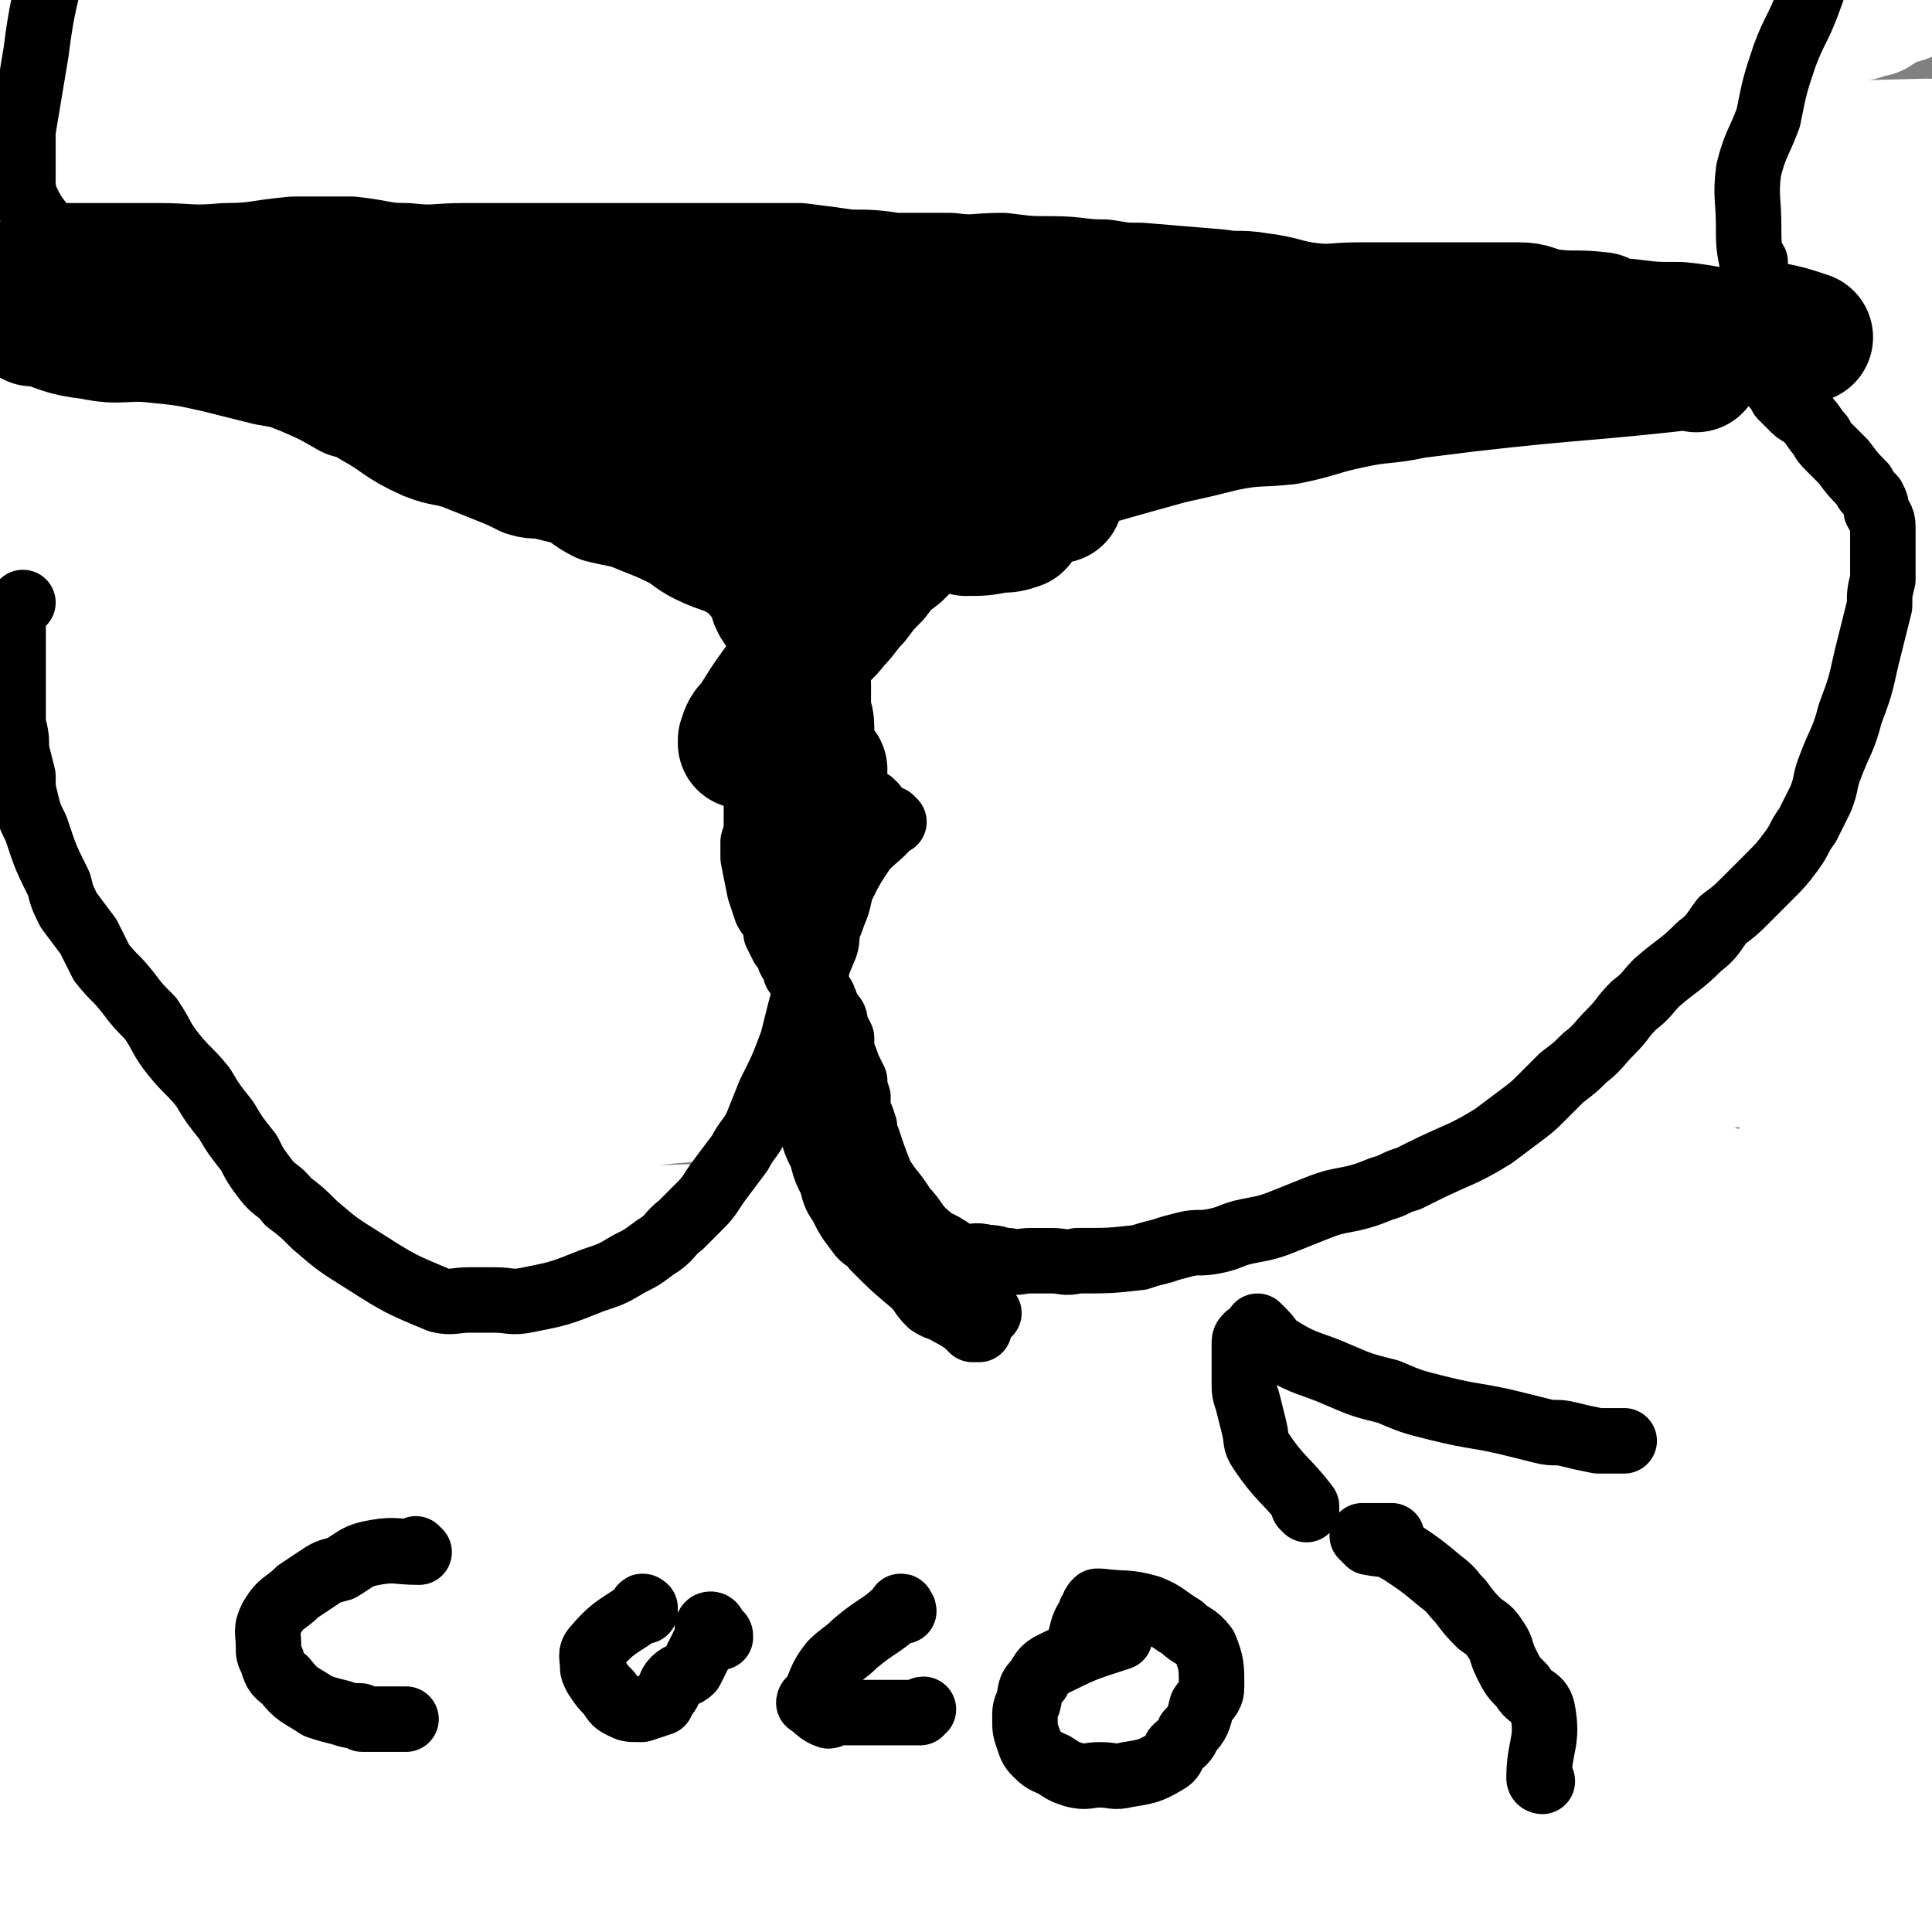 <svg viewBox='0 0 590 590' version='1.1' xmlns='http://www.w3.org/2000/svg' xmlns:xlink='http://www.w3.org/1999/xlink'><rect x="0" y="0" width="590" height="590" fill="#808080" stroke="none"/><g fill='none' stroke='#000000' stroke-width='12' stroke-linecap='round' stroke-linejoin='round'><path d='M322,500c0,0 -1,-1 -1,-1 0,0 0,0 1,1 0,0 0,0 0,0 0,0 -1,-1 -1,-1 0,0 0,0 1,1 0,0 0,0 0,0 -4,0 -4,1 -7,1 -2,0 -2,1 -3,0 -1,0 0,-2 -2,-2 -2,0 -2,1 -4,1 -2,-1 -2,-2 -4,-3 -2,-1 -2,0 -4,-1 -1,0 -1,-1 -3,-2 0,0 0,0 -1,0 -1,0 -1,1 -2,0 -1,0 0,-1 -2,-1 0,-1 0,0 -1,0 -1,-1 -1,-1 -3,-1 -1,-1 -1,-1 -2,-1 -1,0 -1,0 -2,0 -2,-1 -2,-1 -4,-2 -2,0 -2,0 -3,-1 -1,-1 -1,-2 -2,-3 -1,0 -1,0 -2,-1 -3,-1 -3,0 -5,-2 -1,0 -1,0 -2,-1 -1,-1 0,-1 -1,-2 -1,-1 -1,-1 -3,-1 0,-1 0,-1 -1,-1 -1,-1 -1,-1 -2,-1 -1,-1 -1,-1 -2,-2 -1,-1 -1,-1 -2,-2 -2,-1 -2,0 -3,-1 -1,-1 -1,0 -2,-1 -2,-1 -1,-2 -3,-3 -2,-2 -2,-2 -5,-4 -1,0 -1,0 -2,-1 -1,0 0,-1 -1,-2 -1,0 -1,1 -1,0 -1,0 -1,0 -2,-1 0,-1 0,-1 0,-2 -2,-3 -2,-3 -4,-5 -1,-2 -1,-2 -2,-4 -1,-1 -1,-1 -1,-1 -1,-1 -1,-2 -1,-3 -1,-1 -1,-1 -2,-2 -1,-2 -1,-2 -1,-3 -1,-2 -1,-2 -2,-3 -1,-1 -2,-1 -3,-3 -1,-2 0,-2 -1,-4 0,-1 -1,0 -1,-1 -1,-1 -1,-1 -2,-3 -1,-2 -1,-2 -1,-4 -1,-2 -1,-2 -1,-3 -2,-3 -2,-3 -3,-5 -1,-2 -1,-2 -2,-3 -1,-1 -1,-2 -2,-3 0,-2 0,-2 -1,-4 -1,-2 -2,-1 -2,-3 -1,-2 -1,-2 -2,-4 -1,-1 -1,-1 -1,-2 -1,-1 -1,-1 -2,-2 0,-2 0,-2 -1,-4 0,-2 0,-2 0,-3 -1,-3 -1,-3 -2,-6 -1,-1 -1,-1 -1,-3 -1,-2 -1,-2 -2,-4 0,-1 0,-1 0,-3 -1,-1 -1,-1 -1,-2 0,-2 0,-2 0,-3 -1,-2 -1,-2 -1,-3 0,-1 0,-1 0,-1 0,-1 0,-1 0,-2 0,-2 0,-2 0,-3 -1,-3 -1,-3 -2,-6 0,-1 0,-1 0,-3 0,0 0,0 0,-1 0,0 -1,0 -1,-1 0,-1 0,-1 0,-2 0,-1 0,-1 0,-1 0,-1 0,-1 0,-2 -1,0 -1,0 -1,0 -1,-1 0,-1 0,-1 0,0 0,0 0,0 0,0 -1,-1 -1,-1 0,0 0,0 1,1 0,0 0,0 0,0 0,0 -1,-1 -1,-1 0,0 0,0 1,1 0,0 0,0 0,0 0,0 -1,-1 -1,-1 1,0 1,1 3,1 1,0 1,0 3,0 1,0 1,0 3,0 0,0 0,0 0,0 0,0 0,0 1,0 0,0 1,0 1,0 1,-1 0,-2 1,-2 1,0 1,0 2,0 1,-1 1,-1 3,-2 2,-1 2,-1 4,-1 0,-1 0,0 1,0 1,-1 1,-1 2,-2 0,0 1,0 1,0 1,0 1,0 1,0 1,0 1,-1 1,-1 1,-1 1,0 2,-1 1,0 1,-1 2,-2 0,0 0,1 1,0 0,0 0,0 1,-1 0,0 0,0 0,-1 1,0 1,0 1,-1 1,0 1,0 2,-1 1,-1 1,-1 2,-2 0,-2 0,-2 1,-3 1,-1 0,-2 1,-2 0,-1 0,0 0,0 0,0 0,0 0,0 0,-1 0,-1 0,-1 0,-3 0,-3 0,-6 0,0 -1,0 -1,-1 0,-1 0,-1 0,-2 0,-2 0,-2 0,-3 0,-2 0,-2 0,-5 0,-1 0,-1 0,-3 0,-2 0,-2 0,-4 0,-2 0,-2 0,-4 -1,-3 -1,-3 -3,-6 -1,-1 -2,-1 -3,-2 -2,-1 -2,-1 -4,-3 -3,-2 -3,-3 -6,-4 -3,-2 -3,-2 -5,-3 -3,-1 -3,-2 -5,-3 -1,-1 -1,0 -3,-1 0,0 0,0 0,-1 0,0 0,0 0,0 0,1 0,0 0,0 -1,0 0,0 0,0 -1,2 -2,2 -3,3 -2,1 -2,0 -4,1 -2,1 -2,2 -4,3 -2,1 -3,1 -5,3 -2,1 -2,1 -4,2 -2,2 -3,2 -4,4 -3,4 -3,4 -5,8 0,1 0,1 0,2 0,0 0,0 0,0 0,3 0,3 0,6 0,2 0,2 0,3 0,2 0,2 0,4 0,2 0,2 0,4 1,2 1,2 1,4 0,2 0,2 1,4 0,1 0,1 1,3 0,2 0,2 0,4 1,4 1,4 1,7 1,2 1,2 1,5 1,2 1,2 2,4 2,3 2,4 4,7 2,1 3,1 5,1 0,0 1,0 1,0 0,0 0,0 0,0 0,0 0,0 0,0 1,1 0,0 0,0 0,0 0,0 0,0 0,0 0,0 0,0 1,1 0,0 0,0 0,0 0,0 0,0 0,0 0,0 0,0 1,1 0,0 0,0 0,0 0,0 0,0 0,0 0,0 0,0 1,1 0,0 0,0 0,0 0,0 0,0 0,0 0,0 0,0 1,1 0,0 0,0 0,0 0,0 0,0 0,0 0,0 0,0 1,1 0,0 0,0 0,0 0,0 0,0 2,-2 2,-2 3,-5 0,-1 -1,-1 -1,-2 0,-1 0,-1 -1,-1 0,-1 0,-1 0,-1 -1,-2 -1,-2 -2,-3 0,-1 0,-1 0,-1 -1,-2 -1,-2 -1,-3 -1,-1 -1,-1 -1,-3 0,-1 0,-1 0,-2 0,-3 -1,-3 -1,-5 0,-2 0,-2 0,-4 0,-2 0,-2 0,-4 0,-1 0,-1 0,-3 0,-2 0,-2 0,-3 -1,-2 -1,-2 -1,-4 0,-4 0,-4 0,-8 0,-2 0,-2 1,-4 0,-2 0,-2 0,-4 0,-2 0,-2 0,-4 0,-2 0,-2 0,-4 0,-2 0,-2 0,-4 0,-2 1,-2 1,-5 0,-1 0,-1 0,-3 0,-3 0,-3 0,-5 0,-5 0,-5 0,-10 0,-3 0,-3 0,-6 1,-1 1,-1 1,-2 1,-2 1,-2 1,-3 0,-2 0,-2 0,-3 0,-1 0,-1 1,-3 0,-2 0,-2 0,-4 0,-1 0,-1 0,-3 1,-1 1,-1 1,-3 1,-2 2,-2 3,-4 0,-1 0,-1 0,-2 0,-2 0,-2 1,-4 0,-2 0,-2 0,-3 1,-2 1,-1 1,-3 1,-2 1,-2 1,-3 0,-2 0,-2 0,-4 1,-1 1,-1 1,-3 1,-1 1,-1 1,-2 1,-3 1,-3 1,-6 1,-1 1,-1 1,-3 0,-1 0,-1 0,-2 0,-1 0,-1 1,-2 0,-1 0,-1 1,-2 0,-1 0,-1 1,-3 0,-1 0,-1 0,-2 1,-2 0,-2 1,-3 0,-1 0,-1 1,-1 1,-2 1,-2 1,-3 1,-2 1,-2 2,-3 1,-2 1,-2 2,-4 0,-1 0,-1 1,-2 0,0 0,-1 1,-1 1,-1 1,-1 2,-1 1,-1 1,-1 2,-1 1,-1 1,-1 2,-1 2,-1 2,-1 3,-1 1,-1 1,-1 2,-1 2,-1 2,-1 3,-2 1,-1 1,-1 2,-1 1,-1 1,-1 1,-1 0,0 0,0 0,0 0,1 0,0 0,0 0,0 0,0 0,0 0,0 0,0 0,0 0,1 0,0 0,0 0,0 0,0 0,0 0,0 0,0 0,0 0,1 0,0 0,0 0,0 0,0 0,0 0,0 0,0 0,0 0,1 0,0 0,0 0,0 0,0 0,0 1,0 1,0 1,0 1,-1 0,-1 0,-1 0,-2 0,-2 0,-3 0,-2 0,-2 0,-4 0,-2 1,-2 1,-4 1,-9 1,-9 2,-17 1,-3 1,-3 1,-7 1,-2 1,-2 1,-5 1,-3 1,-3 2,-5 1,-3 1,-3 2,-6 3,-6 3,-6 7,-13 2,-3 2,-3 4,-7 2,-4 2,-4 4,-7 2,-2 2,-2 3,-4 2,-1 1,-1 2,-3 1,-1 1,-1 1,-2 0,0 0,0 0,0 0,0 0,-1 0,-1 0,0 0,0 0,1 0,0 0,0 0,0 0,0 0,-1 0,-1 0,0 0,0 0,1 0,0 0,0 0,0 0,0 0,-1 0,-1 0,0 0,0 0,1 1,2 1,2 1,5 1,1 1,1 1,2 0,2 0,2 0,3 1,4 1,4 1,7 0,5 1,5 1,9 0,5 0,5 0,9 0,5 0,5 0,9 0,4 0,4 0,7 -2,7 -2,7 -3,13 -1,4 0,5 -1,9 -1,3 -1,3 -3,5 -1,3 -1,3 -3,6 -1,3 -1,3 -3,5 -1,3 -1,3 -3,6 -2,2 -2,2 -4,4 -1,2 -1,2 -3,4 -1,1 -1,1 -3,3 -2,1 -2,1 -4,3 -1,0 0,1 0,1 0,0 0,0 0,0 0,1 -1,0 -1,0 0,0 1,1 1,0 2,-2 2,-3 5,-5 0,-1 0,-1 1,-1 '/><path d='M268,112c0,-1 -1,-1 -1,-1 0,-1 0,0 0,0 0,0 0,0 0,0 1,0 0,0 0,0 0,-1 0,0 0,0 3,-3 3,-4 6,-7 2,-1 2,0 4,-1 2,0 2,0 4,0 4,-1 4,0 7,0 3,0 3,0 7,0 3,0 3,0 7,0 3,0 3,-1 6,0 3,0 3,0 6,1 2,1 2,1 4,2 4,1 4,0 8,2 2,1 2,1 4,2 1,2 1,1 3,3 2,2 2,3 4,6 1,1 1,1 2,2 0,2 0,2 1,3 0,2 0,2 1,3 1,2 1,2 2,4 1,3 1,3 1,5 2,5 2,5 4,10 1,2 0,2 1,5 0,2 0,2 1,4 0,2 0,2 0,4 0,1 0,1 0,1 0,0 0,0 0,0 1,1 0,0 0,0 0,0 0,0 0,0 0,0 0,0 0,0 0,0 0,0 0,0 -1,-3 -2,-3 -3,-7 -1,-1 0,-1 0,-3 0,-1 0,-1 0,-3 1,-2 0,-2 0,-4 1,-3 1,-2 1,-5 0,-4 0,-4 0,-9 0,-6 0,-6 0,-11 0,-6 0,-6 -1,-13 0,-6 0,-6 0,-12 0,-9 1,-9 0,-18 0,-4 0,-4 0,-7 -1,-4 -1,-4 -2,-7 -2,-4 -2,-4 -3,-8 -1,-2 -1,-2 -2,-5 0,-1 -1,-1 -1,-1 0,2 0,3 2,5 0,2 1,1 2,3 5,7 5,7 10,15 3,4 3,4 6,9 2,4 2,4 5,9 2,3 2,3 3,6 2,3 2,3 3,7 2,3 2,3 3,6 1,4 0,4 1,8 1,5 1,5 2,10 1,4 1,4 2,8 0,3 0,4 1,7 1,6 1,6 2,11 0,2 1,2 1,3 1,3 1,3 1,5 0,1 1,1 1,3 0,1 0,1 0,2 0,1 0,1 -1,1 0,1 0,1 -1,1 -1,0 -1,0 -2,0 0,0 0,0 -1,0 0,0 0,0 -1,0 -2,0 -2,0 -5,0 -1,-1 -1,-1 -2,-1 -1,-1 -1,-1 -3,-1 -4,-1 -4,-1 -9,-2 -1,0 -1,0 -2,0 0,0 0,0 0,0 0,0 0,0 0,0 4,-1 4,0 8,-2 2,0 2,-1 5,-2 0,0 0,1 1,1 '/><path d='M375,152c0,0 0,0 -1,-1 0,0 1,1 1,1 0,0 0,0 0,0 0,0 0,0 -1,-1 0,0 1,1 1,1 4,10 4,10 8,20 2,5 2,5 5,10 2,5 2,5 4,10 2,5 2,5 4,10 1,5 2,5 4,10 1,3 1,3 3,7 2,4 2,3 3,7 2,4 2,4 3,7 1,4 1,4 3,7 1,3 1,3 2,6 2,2 2,3 3,5 1,2 2,2 3,4 1,2 1,3 2,5 1,2 2,2 3,4 1,2 1,2 2,4 1,2 1,2 2,4 1,1 0,1 1,3 1,1 1,0 2,1 0,0 0,0 0,0 0,0 0,0 0,0 1,1 0,0 0,0 0,0 0,0 0,0 0,0 0,0 0,0 1,1 0,0 0,0 -1,-1 -2,0 -3,-1 -1,-1 -1,-2 -2,-2 -1,-1 -1,0 -3,0 0,0 0,0 -1,-1 -1,0 0,-1 -1,-1 -1,0 -1,0 -2,0 -1,0 -1,0 -3,0 -3,1 -3,1 -6,2 -3,1 -3,0 -6,2 -5,3 -5,3 -9,7 -2,2 -1,3 -2,5 0,1 0,1 0,3 0,1 0,1 0,3 -1,2 -1,2 -1,4 0,2 0,2 -1,4 0,1 0,1 -1,3 0,2 0,2 0,4 0,3 0,3 1,5 0,2 0,2 1,4 1,2 0,2 1,4 2,3 2,2 5,4 1,2 1,2 3,3 2,1 3,1 5,1 3,1 3,1 6,2 4,1 4,1 7,2 3,0 3,0 7,0 3,0 3,0 6,0 2,-1 2,-1 4,-2 3,-2 3,-2 5,-4 2,-1 2,-1 2,-2 3,-5 3,-5 5,-9 2,-6 2,-6 3,-11 2,-4 2,-4 2,-7 1,-3 1,-3 1,-7 0,-4 0,-4 0,-8 0,-3 0,-3 -1,-5 -1,-3 -1,-3 -2,-5 0,-1 -1,-1 -1,-2 -1,-1 -1,-1 -2,-2 -5,-3 -5,-4 -11,-6 -4,-1 -4,0 -9,0 -3,-1 -3,-2 -7,-2 -3,0 -3,0 -6,0 -2,0 -2,1 -5,2 -1,0 -1,0 -3,0 0,0 0,0 -1,0 0,0 0,0 0,0 0,0 0,-1 0,-1 '/><path d='M424,348c0,0 -1,0 -1,-1 0,0 0,1 0,1 0,0 0,0 0,0 1,0 0,0 0,-1 0,0 0,1 0,1 0,0 0,0 0,0 -1,6 -2,6 -3,11 -1,4 0,4 0,8 0,4 0,4 1,8 0,4 0,4 1,8 0,4 1,4 0,8 0,4 -1,4 -2,8 -1,4 -1,5 -3,8 -1,2 -1,2 -2,3 -2,2 -1,3 -3,5 -1,2 -2,2 -3,4 -4,5 -4,6 -8,11 -3,3 -3,2 -6,5 -3,4 -2,4 -5,8 -2,2 -3,1 -5,3 -2,2 -2,2 -5,4 -2,2 -2,1 -3,4 -2,2 -2,2 -3,4 -2,1 -2,1 -4,3 -1,1 -1,1 -2,2 -2,3 -1,3 -3,5 -3,3 -3,2 -6,5 -3,2 -2,3 -5,5 -1,2 -1,2 -3,4 -2,2 -2,2 -4,5 -4,3 -4,3 -8,7 -1,1 -1,1 -2,2 -1,1 -2,1 -3,2 0,0 0,1 -1,2 0,0 0,0 0,0 0,0 0,0 0,0 -1,0 -1,0 -1,0 0,0 0,0 0,0 -1,0 -1,0 -1,0 0,0 0,0 0,0 0,0 0,-1 0,-1 -1,0 0,0 0,1 0,0 0,0 0,0 0,0 0,-1 0,-1 '/></g>
<g fill='none' stroke='#FFFFFF' stroke-width='40' stroke-linecap='round' stroke-linejoin='round'><path d='M404,495c-1,0 -1,-1 -1,-1 -3,0 -3,0 -5,0 -11,-1 -11,-1 -22,-1 -17,0 -17,1 -33,1 -22,1 -22,1 -44,2 -22,2 -22,2 -44,3 -18,1 -18,1 -35,3 -15,1 -15,0 -29,3 -13,1 -14,1 -26,5 -22,6 -22,6 -44,14 -8,3 -8,3 -15,8 -4,3 -5,3 -7,7 0,1 0,2 2,2 5,3 5,4 11,5 15,1 15,0 31,0 23,-1 23,-2 46,-3 26,-1 26,-1 53,-2 46,-4 46,-5 93,-8 22,-1 22,0 44,-1 21,0 21,0 42,0 17,0 17,0 34,2 16,1 15,2 31,5 8,1 8,1 16,3 5,2 5,2 9,3 1,0 1,0 2,1 0,0 0,0 0,0 -4,0 -4,0 -7,0 -10,0 -10,0 -19,0 -16,-1 -16,0 -31,-2 -22,-2 -22,-2 -44,-5 -44,-6 -44,-6 -89,-12 -19,-3 -19,-3 -38,-6 -21,-3 -21,-3 -41,-5 -18,-2 -18,-2 -35,-3 -17,-1 -17,-1 -34,-2 -13,0 -13,0 -26,0 -11,0 -11,0 -21,0 -10,0 -10,0 -19,0 -9,1 -9,1 -18,3 -17,4 -16,5 -33,10 -7,2 -7,1 -14,3 -3,1 -3,1 -6,1 -1,1 -1,0 -2,0 0,0 0,0 0,0 5,3 4,4 9,5 14,4 14,4 29,5 23,3 23,2 46,4 13,2 13,3 26,4 12,2 12,2 24,3 30,3 30,2 60,4 15,1 15,0 31,1 17,1 16,1 33,3 18,1 18,1 35,2 19,2 19,2 37,3 18,1 18,0 35,1 13,1 13,1 26,3 9,1 10,1 19,3 6,1 6,1 11,2 3,1 3,1 6,2 1,0 2,0 1,0 0,0 -1,0 -2,0 -2,0 -2,0 -4,0 -3,-1 -3,-1 -6,-2 -6,-1 -6,-2 -13,-2 -13,-1 -13,-1 -26,-1 -17,-1 -17,-1 -34,-2 -21,-1 -21,-1 -41,-2 -21,0 -21,0 -42,0 -22,0 -22,1 -43,0 -37,-1 -37,0 -73,-2 -15,-1 -15,-2 -29,-3 -11,-1 -11,-1 -22,-3 -10,-2 -10,-2 -19,-5 -7,-2 -7,-3 -14,-5 -4,-2 -4,-2 -8,-3 -3,-1 -3,-2 -5,-3 -2,0 -2,0 -3,0 -1,1 -1,1 -2,1 0,0 0,1 0,1 -1,2 -1,2 -2,4 0,1 0,1 0,2 -1,5 0,5 -1,11 -1,3 -1,3 -2,7 -1,5 -3,5 -2,10 0,4 1,5 5,8 4,5 4,5 10,8 7,4 7,3 15,5 9,2 9,2 18,3 22,3 22,3 43,5 13,2 13,1 26,1 33,1 33,2 65,1 37,-1 37,-3 74,-6 20,-1 20,-1 39,-3 20,-1 20,-1 41,-2 18,-1 18,-1 37,-1 11,0 11,0 22,0 12,0 12,0 24,0 8,0 8,-1 15,-1 14,-1 14,-1 28,-1 2,0 2,0 5,0 0,0 0,0 1,0 0,0 0,0 0,0 -1,0 -1,0 -2,0 -3,-1 -3,-1 -6,-1 -2,-1 -2,-2 -5,-3 -3,-2 -3,-2 -6,-3 -8,-3 -7,-3 -15,-5 -12,-3 -13,-2 -25,-4 -15,-3 -15,-4 -30,-6 -18,-2 -18,-1 -36,-2 -39,-2 -39,-3 -77,-4 -22,-1 -22,1 -43,-1 -22,-1 -22,-3 -45,-5 -24,-1 -24,0 -48,-2 -23,-1 -23,-1 -47,-3 -21,-2 -21,-3 -43,-5 -21,-1 -21,-1 -41,-2 -22,-2 -22,-2 -43,-3 -11,-1 -11,0 -23,0 '/><path d='M1,536c0,0 -2,-1 -1,-1 12,0 13,0 27,0 13,0 13,1 27,0 15,0 15,-1 30,-1 15,0 15,0 29,0 16,-1 16,0 31,0 17,0 17,0 34,0 21,0 21,0 42,0 17,0 17,-1 35,0 18,0 18,1 35,2 16,1 16,1 32,3 15,2 15,3 29,5 15,2 15,1 29,4 15,2 15,2 30,5 25,5 25,5 49,9 20,4 20,4 41,8 15,3 15,3 30,5 4,1 4,1 9,1 6,1 6,0 13,0 14,0 14,-1 29,-2 3,0 3,0 6,0 1,0 1,0 2,0 '/><path d='M590,570c0,0 -1,-1 -1,-1 0,0 0,0 1,0 0,0 0,0 0,0 -11,-3 -11,-4 -22,-7 -10,-3 -10,-2 -20,-4 -19,-5 -19,-5 -38,-10 -10,-2 -10,-3 -21,-5 -11,-3 -11,-3 -22,-6 -12,-3 -12,-4 -24,-7 -12,-3 -12,-3 -24,-5 -14,-3 -14,-3 -28,-5 -13,-3 -13,-3 -27,-6 -15,-2 -15,-2 -30,-4 -15,-2 -15,-3 -29,-5 -16,-1 -16,-1 -31,-2 -30,-4 -30,-5 -60,-8 -13,-2 -13,-1 -26,-2 -12,-1 -12,-1 -24,-3 -11,-1 -11,-1 -23,-3 -11,-1 -11,-1 -22,-2 -31,-3 -31,-4 -63,-6 -21,-1 -21,-1 -42,-2 '/><path d='M590,45c0,0 0,-1 -1,-1 -39,1 -40,1 -80,2 -38,2 -38,2 -76,5 -44,3 -44,3 -88,7 -84,8 -84,9 -168,17 -37,4 -37,5 -73,7 -45,3 -46,3 -90,3 -3,0 -3,-1 -4,-3 0,-1 1,-1 1,-3 1,-1 1,-1 1,-2 '/><path d='M421,37c0,-1 -1,-1 -1,-1 0,-1 1,0 1,0 -8,2 -9,3 -17,4 -10,1 -10,1 -19,1 -13,1 -13,2 -25,1 -56,-4 -56,-4 -111,-10 -19,-2 -19,-4 -38,-6 -40,-4 -40,-4 -81,-7 -19,-2 -19,-2 -38,-2 -35,0 -35,1 -69,2 -8,0 -8,1 -16,2 -3,0 -5,0 -6,0 -1,0 1,0 2,0 5,0 5,0 11,0 14,-1 14,-1 27,-1 20,-1 20,0 40,-1 23,-1 23,-1 45,-2 24,-1 24,-1 47,-2 51,-2 51,-3 102,-4 25,0 25,2 49,3 22,1 23,1 45,3 20,2 20,2 39,5 16,2 16,2 31,5 11,2 11,2 22,4 0,0 0,0 0,0 -8,0 -8,0 -16,-1 -19,-2 -19,-3 -38,-5 -23,-4 -23,-5 -47,-8 -91,-8 -91,-9 -182,-14 -54,-3 -54,-1 -107,-1 -23,0 -23,-1 -45,0 -10,1 -10,2 -19,3 -4,0 -4,0 -7,1 0,0 0,1 0,1 0,0 0,0 0,0 0,0 -1,0 -1,0 0,0 0,0 1,0 12,-2 12,-3 24,-5 17,-2 17,-1 34,-3 19,-1 19,-1 39,-2 21,-1 21,-1 43,-2 21,0 21,1 43,0 29,0 29,-2 59,-2 29,1 29,1 59,4 32,3 32,1 63,7 94,18 94,19 187,40 18,4 18,4 35,9 '/><path d='M588,66c0,-1 0,-1 -1,-1 -20,-2 -20,-1 -40,-2 -35,-2 -35,-3 -70,-5 -39,-3 -39,-3 -79,-4 -40,-1 -40,-1 -81,-1 -42,0 -42,0 -85,2 -38,1 -38,1 -77,3 -65,4 -65,4 -130,9 -9,1 -9,2 -18,3 -3,0 -3,0 -6,0 -1,0 -1,0 -1,0 0,0 0,0 0,0 4,-1 4,-1 9,-2 5,-1 5,-1 11,-1 12,-2 12,-3 24,-4 17,-1 17,0 35,-2 20,-1 20,-2 41,-4 61,-7 61,-8 122,-14 35,-3 35,-5 69,-4 97,3 97,1 193,12 43,5 43,9 85,19 1,0 2,2 1,2 -10,1 -11,0 -22,0 -15,-1 -15,-1 -30,-3 -37,-4 -37,-4 -73,-9 -21,-2 -21,-3 -41,-5 -47,-5 -47,-4 -94,-8 -22,-2 -22,-2 -43,-3 -35,-2 -35,-2 -69,-3 -12,0 -12,0 -25,0 -9,1 -9,1 -18,2 -6,0 -6,-1 -11,0 -3,1 -3,2 -5,3 0,0 0,0 -1,1 0,1 0,1 0,3 0,0 0,1 0,1 1,0 1,0 2,0 4,1 5,0 9,0 8,0 8,1 15,0 12,0 12,0 23,-1 14,-1 14,-1 28,-3 14,-2 14,-3 27,-5 13,-3 14,-2 27,-4 14,-2 14,-3 28,-6 15,-2 15,-2 30,-4 42,-5 42,-6 84,-11 12,-1 12,-1 23,-1 18,-1 18,0 35,0 7,0 7,0 14,0 7,-1 7,0 14,-1 6,-1 5,-2 11,-3 4,-1 4,0 8,-1 2,-1 2,-2 4,-3 1,0 1,0 2,-1 2,-1 2,-2 4,-2 13,-4 13,-3 27,-6 6,-1 6,-1 12,-3 2,0 2,0 3,-1 1,0 1,-1 1,-2 0,0 0,0 0,0 0,1 0,0 0,0 0,0 0,0 0,0 0,0 0,0 0,0 0,1 0,1 0,1 -1,1 -1,1 -2,1 -1,1 -1,1 -2,2 -1,1 -1,1 -3,2 -2,1 -3,0 -5,1 -2,1 -2,2 -4,3 -1,1 -1,0 -3,1 -3,1 -3,1 -6,1 -4,1 -4,1 -9,1 -6,0 -6,0 -13,1 -8,1 -8,1 -16,2 -21,3 -21,3 -42,6 -11,2 -11,1 -22,3 -9,1 -9,2 -19,4 -8,3 -8,3 -17,5 -9,3 -9,2 -18,4 -9,2 -9,3 -17,6 -9,2 -9,2 -18,5 -9,2 -9,1 -18,4 -10,3 -10,3 -20,6 -24,6 -24,6 -47,10 -13,2 -13,1 -26,1 -13,1 -13,2 -26,2 -12,0 -12,0 -25,-1 -11,0 -11,0 -22,-1 -9,-1 -9,-1 -19,-2 -7,-1 -7,-1 -13,-1 -6,-1 -6,-1 -12,-2 -5,0 -4,-1 -9,-1 -11,-1 -11,-1 -21,0 -7,0 -7,1 -13,2 -6,0 -6,0 -12,1 -9,1 -9,1 -17,2 -11,2 -11,2 -22,3 -13,2 -13,2 -26,4 -9,1 -9,2 -17,3 -3,1 -3,1 -7,2 0,0 0,0 -1,0 0,1 0,1 0,1 1,2 1,2 1,4 1,1 0,1 0,2 0,3 0,3 0,5 0,6 0,6 0,12 0,8 0,8 0,16 -1,10 -1,10 -1,19 -1,22 0,22 -1,44 0,10 0,10 0,21 -1,11 0,11 0,22 0,10 0,10 0,19 0,11 0,11 0,22 0,13 0,13 0,27 0,15 0,15 0,30 0,13 -1,13 0,27 0,25 0,25 0,51 1,11 1,11 1,23 0,10 -1,10 0,20 0,9 1,9 1,17 0,7 0,7 0,14 1,6 1,6 3,11 1,4 1,4 3,7 2,4 2,4 5,7 1,1 2,1 3,1 0,0 0,0 0,0 1,0 1,0 1,0 2,-3 2,-3 4,-7 1,-2 0,-3 0,-6 1,-3 1,-3 1,-7 2,-7 2,-7 3,-14 2,-11 3,-10 4,-21 3,-26 1,-27 4,-53 2,-14 3,-14 5,-29 2,-14 1,-14 2,-29 2,-16 2,-16 3,-32 1,-35 1,-35 1,-69 0,-18 -1,-18 -2,-35 -1,-15 -1,-16 -3,-31 -2,-15 -3,-15 -6,-30 -2,-13 -2,-13 -4,-25 -2,-11 -3,-11 -4,-22 -1,-9 -1,-9 -2,-18 -1,-7 -1,-7 -1,-15 0,-7 -1,-7 0,-14 0,-10 1,-10 2,-21 1,-4 1,-4 2,-8 0,-5 0,-6 0,-10 0,0 0,1 0,1 0,1 0,1 0,3 0,3 0,3 0,7 0,4 0,4 1,8 0,5 1,5 2,11 0,8 0,8 0,16 0,10 0,10 0,20 -2,26 -1,26 -5,51 -2,16 -4,16 -7,32 -4,16 -5,16 -8,32 -3,18 -4,18 -6,35 -2,18 -1,18 -2,35 -1,18 -1,18 -1,37 0,21 0,21 0,43 '/><path d='M80,139c0,0 0,-1 -1,-1 0,0 1,0 1,0 24,-3 24,-2 48,-7 23,-4 22,-7 45,-11 26,-5 26,-5 52,-7 28,-2 28,0 55,-2 28,-2 28,-4 55,-6 31,-3 31,-3 61,-5 31,-1 31,-1 62,-1 30,1 30,1 61,3 23,1 23,1 46,3 9,0 9,0 19,1 3,0 2,1 5,2 '/><path d='M590,115c0,0 -1,-1 -1,-1 0,0 1,0 1,0 -25,3 -26,4 -51,5 -23,1 -23,0 -46,-1 -25,-1 -25,-1 -50,-3 -25,-1 -25,-1 -50,-3 -24,-2 -24,-2 -49,-4 -26,-2 -25,-3 -51,-4 -30,-2 -30,-1 -60,-1 -31,0 -31,-1 -62,1 -28,1 -28,0 -55,5 -44,6 -44,7 -88,16 -8,2 -8,2 -16,5 -3,1 -3,1 -5,3 0,0 -1,0 0,0 1,0 2,1 3,0 7,-2 7,-3 13,-5 19,-6 19,-6 38,-10 60,-13 60,-14 120,-24 39,-6 39,-6 78,-9 122,-11 122,-14 245,-20 38,-2 39,0 77,4 4,1 4,2 8,5 '/><path d='M588,105c0,0 0,-1 -1,-1 -19,-3 -19,-2 -38,-4 -22,-3 -22,-4 -44,-7 -53,-8 -53,-9 -105,-16 -25,-4 -25,-3 -50,-6 -24,-3 -24,-4 -49,-7 -28,-3 -29,-3 -57,-5 -25,-1 -25,-1 -51,-1 -29,0 -29,-2 -58,2 -21,3 -22,4 -42,12 -23,9 -24,9 -44,23 -20,13 -21,14 -37,31 -6,6 -7,8 -6,15 1,9 3,11 10,16 5,4 6,3 13,4 19,1 19,1 38,-1 12,-2 12,-3 24,-8 13,-5 13,-7 26,-11 17,-5 18,-3 36,-7 20,-3 20,-4 41,-7 24,-3 24,-3 49,-5 24,-3 24,-4 49,-6 22,-2 22,-2 45,-2 20,0 20,1 40,2 17,1 17,0 34,1 14,2 14,1 28,4 28,5 28,6 57,12 17,3 17,3 34,6 16,3 16,3 32,5 9,2 9,0 19,2 3,0 3,1 6,3 1,0 1,0 1,0 0,0 0,0 0,0 -2,0 -2,0 -4,0 -9,0 -9,0 -18,0 -15,-1 -15,-1 -29,-2 -18,-2 -18,-2 -36,-5 -19,-2 -19,-2 -38,-5 -23,-2 -23,-3 -45,-5 -26,-3 -26,-3 -52,-4 -57,-1 -57,-1 -114,1 -31,1 -31,2 -61,5 -23,2 -23,3 -45,7 -20,3 -20,3 -41,7 -14,3 -14,3 -29,6 -10,1 -10,1 -21,3 -9,2 -9,3 -18,5 -10,3 -10,2 -19,5 -6,1 -8,0 -12,5 -6,7 -4,9 -7,18 -1,3 0,4 0,7 0,0 0,1 1,1 1,0 1,-2 2,-2 11,-4 11,-4 23,-7 21,-5 21,-4 43,-9 26,-5 26,-5 52,-11 28,-6 28,-7 56,-12 26,-5 26,-5 53,-8 44,-5 44,-4 87,-7 23,-1 23,0 45,0 19,0 19,-2 38,1 47,7 47,8 93,17 11,2 11,3 21,6 24,7 24,7 47,13 9,3 10,2 19,5 4,2 4,2 8,4 1,1 1,2 2,3 0,3 0,4 0,7 0,0 0,0 1,0 0,0 0,0 0,0 -9,-1 -9,-2 -18,-3 -15,-2 -15,-1 -30,-3 -18,-3 -17,-4 -35,-7 -19,-3 -19,-3 -38,-6 -22,-3 -22,-4 -43,-6 -25,-3 -25,-2 -51,-3 -28,-2 -28,-3 -57,-3 -52,0 -52,0 -104,2 -19,1 -19,2 -39,3 -15,1 -15,1 -31,2 -15,1 -15,0 -30,2 -12,1 -12,2 -24,4 -9,2 -9,3 -19,5 -7,2 -8,0 -14,3 -6,2 -6,3 -11,7 -5,3 -5,2 -9,6 -10,7 -10,7 -18,16 -4,4 -5,5 -7,10 -1,3 -2,4 -1,7 2,2 3,3 6,3 8,1 9,0 18,-1 16,-2 16,-1 33,-5 20,-4 20,-6 40,-11 27,-7 27,-8 55,-13 70,-12 70,-12 140,-21 33,-5 33,-4 66,-6 20,-2 20,-2 40,-2 21,-1 21,-1 42,0 19,2 20,2 38,6 45,10 46,10 90,23 5,2 6,3 9,8 2,3 1,4 1,7 0,1 0,1 0,2 '/><path d='M590,243c-1,0 -1,-1 -1,-1 0,0 0,0 0,0 -38,-5 -38,-5 -77,-11 -21,-4 -20,-5 -41,-9 -21,-4 -21,-4 -41,-7 -22,-4 -22,-5 -45,-8 -21,-2 -21,-1 -43,-2 -22,-1 -22,-2 -43,-3 -22,0 -22,1 -44,1 -21,0 -21,0 -43,0 -20,0 -20,0 -41,0 -15,0 -15,0 -31,1 -9,1 -9,1 -19,2 -14,2 -14,2 -28,4 -11,2 -11,3 -21,6 -19,5 -20,4 -38,11 -13,5 -14,5 -24,13 -7,6 -7,9 -9,15 0,2 2,1 4,1 8,-1 8,-1 17,-2 12,-2 12,-1 25,-3 14,-2 14,-3 28,-6 13,-2 12,-2 25,-5 12,-2 11,-2 23,-4 12,-2 12,-1 25,-3 13,-1 13,-1 26,-3 30,-3 30,-5 59,-7 18,-1 18,0 36,1 18,0 18,1 37,2 17,1 18,0 35,3 20,2 19,2 39,6 17,3 17,3 34,6 15,3 16,2 31,4 10,2 10,2 21,3 9,1 9,0 18,1 11,1 11,1 22,2 29,1 29,1 59,3 10,0 10,1 20,3 1,0 1,0 1,1 '/><path d='M590,316c0,0 0,-1 -1,-1 -19,-6 -19,-7 -39,-11 -24,-5 -24,-4 -48,-9 -24,-4 -24,-4 -48,-8 -23,-4 -23,-5 -47,-8 -19,-3 -19,-2 -39,-4 -19,-1 -19,-1 -38,-3 -15,-1 -15,-2 -31,-2 -12,-1 -12,0 -25,0 -12,-1 -12,0 -25,0 -10,0 -10,-1 -20,0 -43,1 -43,0 -85,2 -9,1 -9,1 -18,3 -14,3 -14,3 -28,7 -8,2 -7,4 -15,6 -20,5 -21,4 -40,9 -12,3 -13,2 -24,7 -10,4 -11,5 -19,11 -2,2 -1,3 -1,6 0,1 0,1 0,2 0,0 0,1 1,1 1,0 1,0 3,-1 9,-1 9,-1 19,-2 13,-2 13,-1 27,-3 13,-2 13,-2 26,-5 22,-3 22,-3 43,-7 10,-1 10,-3 20,-4 12,-2 12,-1 25,-2 13,-1 13,-2 26,-3 14,-1 14,-1 28,-2 13,0 13,-1 26,0 24,2 24,2 47,5 11,2 11,2 21,4 8,2 8,3 16,6 8,2 8,2 16,4 8,3 8,3 17,5 20,5 20,5 41,11 10,2 10,2 21,5 11,3 11,3 23,6 10,3 10,3 20,7 10,3 10,3 19,6 8,2 8,2 16,4 17,6 17,5 33,12 6,2 6,2 11,5 2,2 2,2 5,4 1,0 1,0 2,1 0,1 0,2 -1,2 -2,1 -3,0 -6,0 -3,0 -3,-1 -7,-1 -5,0 -5,-1 -11,-1 -12,0 -12,1 -24,1 -16,1 -16,2 -33,3 -19,0 -19,0 -38,0 -56,0 -56,0 -113,0 -37,0 -37,0 -74,0 -18,0 -18,-1 -36,0 -32,1 -32,1 -64,3 -13,0 -13,1 -26,2 -13,2 -13,1 -26,3 -12,2 -12,3 -24,6 -12,3 -12,4 -24,7 -11,2 -12,2 -23,5 -6,1 -6,1 -11,3 -2,1 -2,2 -3,3 0,1 1,1 2,2 2,1 2,1 5,1 3,1 3,1 6,0 10,0 10,0 19,0 28,-1 28,0 55,-2 16,-1 16,-4 31,-5 16,-1 16,0 33,2 15,1 15,2 31,4 16,2 16,2 33,5 18,2 18,3 37,5 20,2 20,1 40,4 42,4 42,2 83,9 14,2 14,4 27,9 10,3 9,4 19,8 10,3 11,3 21,6 9,3 9,3 18,5 12,3 12,2 24,4 18,4 18,4 36,7 7,2 7,1 14,2 '/><path d='M590,517c-1,0 -1,-1 -1,-1 -8,-3 -8,-3 -17,-5 -37,-7 -37,-8 -74,-13 -37,-5 -37,-4 -75,-9 -38,-4 -37,-6 -75,-11 -15,-2 -16,0 -30,-3 -13,-2 -13,-3 -25,-6 -13,-2 -13,-2 -26,-4 -15,-2 -15,-1 -31,-3 -14,-2 -14,-3 -28,-5 -10,-1 -10,-1 -20,-2 -8,-1 -8,-1 -15,-1 -4,-1 -4,-2 -9,-2 -5,-1 -5,0 -9,0 -9,-1 -9,-2 -18,-2 -3,-1 -3,1 -5,0 -3,-1 -2,-3 -6,-3 -11,0 -11,1 -23,3 -9,2 -9,2 -18,3 -9,2 -9,2 -18,3 -7,1 -7,1 -14,3 0,0 0,0 -1,0 0,0 0,0 0,0 0,-1 -1,-1 0,-2 1,-2 1,-2 3,-2 3,-1 3,-1 6,-1 6,-2 6,-3 12,-4 12,-2 12,-2 25,-4 18,-3 18,-2 35,-5 18,-2 18,-3 35,-4 16,-1 16,0 32,-1 15,0 15,-2 30,-3 16,-1 16,0 31,-1 18,0 18,0 36,-1 16,0 16,-1 32,-1 17,0 17,1 34,1 15,1 15,0 30,0 28,0 28,0 57,0 13,0 13,0 26,0 12,1 12,2 24,3 14,0 14,-1 27,-1 8,0 8,1 16,2 4,0 4,0 8,0 1,-1 0,-1 1,-2 0,0 0,0 0,0 1,0 0,0 0,0 0,-1 0,0 0,0 0,0 0,0 0,0 -1,0 -1,0 -3,0 -6,0 -6,0 -12,-1 -12,-2 -12,-3 -24,-5 -22,-5 -22,-4 -43,-8 -28,-5 -28,-6 -55,-10 -56,-8 -56,-9 -113,-14 -23,-3 -23,-2 -47,-3 -36,-1 -36,-1 -73,-2 -12,0 -12,0 -25,0 -12,1 -12,0 -24,0 -14,1 -13,2 -27,4 -14,1 -14,1 -28,3 -17,3 -17,4 -34,8 -13,3 -13,4 -26,7 -5,1 -5,0 -11,1 0,0 -1,0 -1,0 5,-3 6,-3 12,-6 6,-2 6,-3 11,-5 16,-5 16,-6 32,-10 24,-5 25,-5 49,-8 30,-4 30,-4 61,-6 32,-3 32,-2 63,-3 31,0 31,-1 62,0 76,2 76,3 151,5 42,1 42,1 84,2 14,0 14,0 27,0 13,0 13,0 25,0 2,0 2,0 4,0 0,0 1,0 0,0 0,0 -1,0 -2,0 -4,-1 -4,-2 -8,-3 -8,-2 -9,-1 -17,-3 -14,-4 -14,-6 -28,-10 -22,-7 -23,-6 -45,-12 -27,-7 -27,-8 -54,-14 -27,-5 -27,-4 -55,-7 -23,-2 -23,-2 -46,-2 -21,-1 -21,0 -41,0 -21,0 -21,0 -42,1 -28,1 -28,0 -55,2 -32,1 -32,1 -63,5 -42,6 -42,7 -84,14 -6,1 -6,1 -12,3 -1,1 -2,1 -2,3 -1,0 -1,1 0,1 5,0 5,0 10,0 6,0 6,0 11,0 9,-1 9,-1 17,-3 15,-3 14,-4 29,-7 44,-7 44,-7 89,-13 26,-3 26,-2 52,-5 25,-2 25,-3 49,-5 27,-3 27,-3 53,-6 29,-2 29,-2 58,-4 26,-1 26,0 52,0 21,0 21,0 42,0 23,0 23,0 46,0 3,0 3,1 6,2 0,0 0,0 1,0 0,0 0,0 0,0 -8,2 -8,3 -16,5 -8,1 -8,0 -17,0 -16,0 -16,0 -32,-1 -21,-2 -21,-3 -42,-6 -26,-3 -26,-4 -51,-7 -25,-3 -25,-3 -49,-5 -24,-3 -24,-3 -49,-5 -55,-6 -55,-5 -111,-10 -22,-2 -22,-3 -44,-6 -9,-1 -9,-1 -18,-2 -9,-1 -9,0 -18,-1 -8,-1 -8,-2 -16,-3 -10,-1 -10,-1 -20,-2 -9,-1 -9,0 -19,-2 -6,-1 -9,-3 -12,-5 -1,-1 2,-1 3,-1 5,-1 5,0 9,0 6,-1 6,-1 13,-2 10,-3 11,-2 21,-6 16,-5 15,-7 31,-12 19,-6 19,-5 38,-10 36,-8 36,-8 72,-15 16,-3 16,-4 31,-6 17,-2 17,-1 34,-1 19,-1 19,-2 37,-1 19,1 19,2 37,6 16,3 16,3 32,7 30,8 30,8 59,16 12,3 12,3 24,7 11,4 11,5 22,8 10,3 11,2 21,5 8,3 8,3 16,7 4,2 5,2 8,5 3,3 3,4 5,8 4,6 4,6 8,12 5,9 4,9 9,18 5,9 6,9 10,19 6,16 6,16 11,33 1,5 1,5 2,10 1,5 0,5 1,9 0,4 0,4 0,8 0,6 0,6 0,11 0,6 0,6 0,11 -1,7 0,7 -2,14 -2,8 -3,8 -6,15 -3,7 -3,7 -7,14 -6,11 -7,11 -13,23 -3,6 -2,6 -5,11 -2,5 -2,5 -5,9 -2,3 -2,3 -5,6 -2,3 -2,3 -4,5 -1,2 -1,3 -2,5 -1,1 -1,1 -2,1 0,0 0,0 0,0 0,0 0,0 0,0 6,-22 8,-22 13,-45 2,-14 1,-14 2,-29 0,-17 0,-17 0,-33 0,-32 -3,-33 -1,-64 3,-26 6,-26 10,-52 1,-2 0,-3 0,-5 0,0 -1,0 -1,0 0,4 1,4 0,7 0,1 0,1 0,2 -1,5 -1,5 -2,10 -1,8 -2,8 -3,17 -2,11 -1,11 -2,22 -2,29 -2,29 -4,57 -2,16 -2,16 -4,32 -4,28 -4,28 -8,55 -1,12 -1,12 -3,24 -4,19 -5,19 -10,38 -2,11 -2,11 -4,21 -3,12 -4,12 -7,23 -4,18 -4,18 -8,36 -1,4 0,5 -3,7 -3,3 -4,3 -8,3 -7,0 -8,-1 -15,-2 -8,-2 -8,-3 -17,-5 -10,-1 -10,-1 -20,-2 -11,-2 -11,-1 -22,-3 -26,-5 -26,-5 -52,-11 -14,-4 -14,-5 -28,-9 -12,-4 -12,-4 -25,-7 -12,-3 -12,-3 -24,-5 -13,-3 -13,-2 -27,-3 -14,-1 -14,-2 -28,-2 -14,-1 -14,0 -28,0 -22,-1 -22,-1 -44,-2 -10,0 -10,0 -19,-1 -9,-1 -9,-2 -17,-2 -9,-1 -9,1 -18,0 -8,-1 -8,-2 -15,-3 -7,-1 -7,0 -14,-1 -8,-1 -7,-2 -15,-3 -8,-1 -8,0 -16,-1 -13,-1 -13,-1 -26,-2 -3,0 -3,0 -6,0 -1,0 -1,0 -3,0 0,0 0,0 -1,0 0,0 0,0 -1,0 0,0 0,0 -1,0 -1,0 -1,0 -1,0 -3,0 -3,-1 -6,0 -2,0 -2,-1 -4,0 -1,1 -1,2 -2,3 0,0 0,0 0,0 0,0 0,0 0,0 0,-1 0,0 0,0 0,0 0,0 0,0 9,-1 9,-1 18,-3 29,-6 29,-6 59,-13 26,-7 26,-8 53,-15 12,-3 12,-2 24,-5 27,-8 27,-8 55,-16 14,-4 14,-4 28,-8 14,-5 15,-4 28,-10 8,-3 8,-4 15,-8 4,-3 6,-3 6,-6 1,-3 -1,-5 -4,-6 -10,-3 -10,-2 -21,-3 -17,-1 -17,-2 -34,-2 -20,-1 -20,-1 -41,1 -19,1 -19,2 -38,4 -15,2 -15,1 -30,3 -12,1 -12,2 -24,3 -30,2 -30,0 -59,3 -13,2 -13,4 -26,7 -4,1 -4,1 -8,2 '/><path d='M9,500c0,0 -2,-1 -1,-1 20,-5 21,-5 42,-9 19,-4 19,-3 39,-6 37,-5 37,-6 75,-11 19,-2 19,-2 38,-4 20,-2 20,-2 39,-3 23,-1 23,0 46,-1 18,0 18,-2 36,-2 19,-1 19,-1 37,-1 16,0 16,0 31,0 12,0 12,1 24,2 9,0 9,1 18,1 9,1 9,1 19,2 20,2 20,3 40,5 13,1 13,0 26,1 10,0 10,1 19,1 4,0 4,0 8,-1 2,0 1,0 3,-1 0,0 0,0 0,0 0,1 0,0 -1,0 -3,0 -3,0 -6,0 -8,0 -8,1 -17,0 -62,-5 -62,-6 -123,-11 -23,-2 -23,-2 -45,-4 -29,-2 -29,-2 -58,-4 -7,0 -7,0 -15,1 -5,0 -5,1 -9,1 -4,1 -4,-1 -8,0 -1,1 -2,2 -3,3 0,1 1,1 2,2 9,4 9,4 18,7 17,4 17,4 34,8 25,7 25,7 50,15 56,16 56,16 111,32 13,4 13,4 27,8 10,2 10,1 20,4 5,1 5,1 10,2 9,3 8,3 17,5 11,3 11,2 21,4 6,1 6,2 12,3 1,0 1,1 3,1 1,0 1,0 1,0 0,0 0,0 0,0 0,0 0,0 0,-1 -1,-1 0,-1 -1,-3 0,-2 0,-2 -1,-5 0,-2 0,-2 -1,-3 -1,-3 0,-4 -2,-6 -10,-11 -9,-12 -21,-21 -12,-8 -13,-6 -26,-12 -13,-7 -13,-8 -27,-14 -13,-6 -13,-5 -27,-9 -9,-3 -9,-2 -18,-4 -2,-1 -3,0 -5,0 -1,0 -1,-1 -1,0 3,1 3,1 6,3 7,4 7,4 14,8 9,5 9,6 19,10 14,4 14,4 29,6 26,3 26,3 52,4 5,1 6,1 9,-1 2,-2 1,-3 1,-6 1,-3 1,-3 1,-7 0,-5 0,-5 0,-11 0,-8 0,-8 0,-17 0,-10 0,-10 0,-20 0,-10 1,-10 -1,-20 -1,-9 1,-12 -6,-18 -21,-19 -24,-19 -51,-32 -16,-8 -17,-6 -35,-10 -15,-2 -15,-2 -29,-2 -11,0 -12,1 -22,3 -8,2 -8,2 -16,6 -8,3 -8,3 -16,8 -8,5 -9,4 -16,10 -8,6 -9,5 -14,12 -5,8 -9,9 -8,17 2,15 1,23 14,29 31,16 37,13 74,15 52,2 53,0 105,-6 9,-2 10,-4 16,-10 4,-3 2,-4 4,-9 1,-1 1,-1 1,-2 '/><path d='M590,408c0,0 0,-1 -1,-1 -6,-4 -6,-5 -12,-8 -16,-7 -17,-6 -33,-11 -18,-6 -18,-8 -37,-12 -17,-3 -18,-1 -35,-4 -17,-2 -17,-4 -34,-5 -20,-2 -20,-1 -41,-1 -17,-1 -17,-1 -35,-1 -17,1 -17,1 -33,3 -13,1 -13,1 -25,3 -10,1 -10,1 -19,2 -21,3 -21,1 -41,4 -7,1 -6,2 -13,5 -3,1 -3,1 -6,2 0,0 0,0 0,0 3,0 3,1 6,2 8,2 8,3 17,3 15,1 15,-1 31,-2 18,0 18,0 36,0 22,1 22,1 44,2 20,1 20,1 41,3 21,1 21,0 42,2 29,3 29,4 59,7 11,2 12,1 23,3 13,3 13,3 25,7 12,3 12,2 24,7 8,4 8,5 16,11 1,1 1,3 1,2 -3,-1 -3,-5 -7,-6 -9,-4 -10,-2 -20,-4 -76,-16 -76,-17 -151,-32 -19,-4 -19,-2 -38,-6 -18,-4 -18,-5 -36,-9 -16,-4 -16,-4 -31,-7 -13,-2 -13,-1 -26,-4 -9,-2 -9,-2 -18,-4 -6,-1 -5,-2 -11,-3 -3,0 -3,1 -5,0 -1,0 -1,0 -2,-1 0,-1 0,-1 -1,-2 0,0 0,0 0,0 0,0 0,0 0,0 0,0 -1,-1 -1,-1 14,3 15,5 30,6 13,2 13,0 26,0 19,0 19,0 38,-1 21,0 21,0 41,-2 11,-1 11,-1 21,-3 6,-1 6,-2 11,-2 4,-1 4,-1 8,0 6,0 6,1 13,2 10,2 10,2 21,4 12,3 12,4 24,7 27,7 27,8 53,13 11,2 11,2 22,1 6,-1 7,-1 12,-4 4,-1 4,-2 6,-5 3,-2 2,-3 4,-5 1,-2 2,-2 2,-5 2,-2 1,-3 2,-5 2,-4 2,-4 3,-7 3,-5 3,-5 5,-10 1,-4 2,-4 3,-8 1,-8 1,-8 1,-16 0,-6 0,-6 0,-12 0,-8 1,-8 -1,-16 -2,-9 -1,-11 -7,-18 -11,-11 -13,-10 -27,-16 -16,-7 -16,-7 -33,-11 -14,-5 -15,-5 -30,-7 -12,-1 -12,0 -24,0 -10,0 -10,0 -20,0 -19,0 -19,0 -37,0 -13,0 -13,0 -25,0 -13,0 -13,0 -26,2 -15,1 -15,2 -29,4 -13,2 -13,1 -26,3 -11,2 -11,2 -21,4 -10,2 -10,2 -19,4 -8,1 -8,2 -16,3 -5,0 -5,1 -10,0 -7,0 -7,-1 -13,-2 -4,0 -4,0 -8,-1 -5,0 -5,0 -9,-1 -4,0 -4,0 -7,-1 -3,0 -3,0 -5,-1 -1,0 -1,0 -1,0 0,0 0,0 0,0 0,-1 0,-1 1,-1 1,-1 1,-1 2,-1 8,0 8,0 16,0 12,0 12,0 25,0 36,0 36,-1 72,1 15,1 15,3 31,5 16,2 16,1 32,3 12,2 12,2 23,3 11,2 11,3 22,5 10,2 10,2 20,3 27,1 27,1 54,0 11,0 11,0 21,-1 21,-3 21,-2 42,-6 9,-1 9,-2 17,-4 5,-1 5,-1 9,-3 1,-1 1,-1 2,-3 0,-1 0,-1 -1,-2 -1,-2 -1,-2 -2,-3 -2,-2 -2,-3 -4,-4 -9,-5 -9,-5 -19,-9 -16,-7 -16,-8 -31,-14 -37,-14 -37,-14 -74,-27 -17,-6 -17,-5 -34,-11 -12,-4 -12,-4 -24,-8 -8,-2 -8,-1 -15,-3 -8,-2 -7,-3 -15,-5 -6,-2 -6,-1 -13,-3 -7,-1 -7,-1 -13,-3 -8,-3 -8,-3 -15,-7 -19,-10 -19,-11 -37,-21 -12,-7 -13,-7 -25,-14 -15,-8 -14,-8 -29,-16 -14,-8 -14,-9 -29,-16 -13,-7 -13,-6 -27,-12 -9,-4 -9,-5 -18,-7 -3,-1 -3,1 -6,1 -4,1 -4,2 -8,2 -6,1 -6,1 -12,0 -5,0 -5,-1 -10,-2 -7,-1 -7,-1 -13,-3 -8,-2 -8,-2 -15,-5 -19,-8 -18,-9 -37,-17 -13,-5 -13,-4 -26,-8 -10,-2 -10,-1 -21,-4 -4,-1 -4,-1 -8,-2 -1,-1 -1,-1 -2,-2 0,0 0,0 0,0 0,0 0,0 0,0 0,1 -1,0 -1,0 2,1 3,3 6,4 11,1 12,0 23,0 17,-1 17,-1 34,-2 18,0 18,0 35,0 17,0 17,-1 34,1 59,5 60,5 119,14 25,4 25,5 50,12 50,14 49,15 99,29 20,5 20,4 40,9 52,14 52,15 104,29 3,1 3,1 7,2 '/></g>
<g fill='none' stroke='#000000' stroke-width='40' stroke-linecap='round' stroke-linejoin='round'><path d='M15,83c0,-1 0,-1 -1,-1 0,0 1,0 1,0 7,0 7,0 15,0 9,0 9,0 18,0 10,0 10,1 21,0 10,0 10,-1 21,-2 9,0 9,0 17,0 9,1 9,2 17,2 9,1 9,0 18,0 9,0 9,0 17,0 8,0 8,0 16,0 9,0 9,0 17,0 18,0 18,0 37,0 7,0 7,0 15,0 8,1 8,1 15,2 7,0 7,0 14,1 8,0 8,0 17,0 8,1 8,0 16,0 8,1 8,1 15,1 8,0 8,1 16,1 6,1 6,1 11,1 12,1 12,1 24,2 6,1 6,0 12,1 8,1 8,2 15,3 8,1 8,0 16,0 6,0 6,0 13,0 4,0 4,0 8,0 5,0 5,0 9,0 5,0 5,0 10,0 4,0 4,0 9,0 4,0 4,1 9,2 8,1 8,0 16,1 2,1 2,2 4,2 2,1 2,0 4,0 8,1 8,1 16,1 10,1 10,2 20,3 4,0 4,0 7,0 2,0 2,0 5,0 1,0 1,0 3,0 1,0 1,0 2,0 1,0 1,0 1,0 0,0 0,0 1,0 0,0 0,0 0,0 -6,-2 -6,-2 -11,-3 -1,0 -1,1 -1,1 '/><path d='M10,98c0,0 -1,-1 -1,-1 0,0 0,0 1,0 0,0 0,0 0,0 0,1 -1,0 -1,0 0,0 0,0 1,0 9,3 9,4 18,5 9,2 10,0 19,1 10,1 10,1 19,3 8,2 8,2 16,4 6,1 6,1 11,3 7,3 7,3 14,7 4,1 4,1 7,3 9,5 8,6 17,10 5,2 5,1 11,3 5,2 5,2 10,4 5,2 5,2 9,4 3,1 4,0 7,1 4,1 4,1 8,2 4,2 4,3 8,5 4,1 5,1 9,2 7,3 8,3 14,6 4,2 4,3 8,5 6,3 7,2 13,6 3,2 3,3 6,6 1,1 1,1 2,3 1,2 0,2 1,4 1,2 1,1 2,3 1,1 1,1 2,3 1,2 1,2 1,4 1,2 1,2 2,4 0,1 1,1 1,2 0,1 0,1 1,3 0,1 0,1 0,2 0,2 -1,2 0,4 0,2 0,2 0,4 0,2 0,2 0,4 0,2 1,2 1,5 0,1 0,1 0,2 0,4 0,4 0,8 0,1 0,1 0,3 0,1 0,1 0,2 0,1 0,1 0,2 0,0 0,0 0,0 1,-1 1,-1 2,-2 1,-1 1,-1 2,-2 '/><path d='M518,112c0,-1 -1,-1 -1,-1 0,-1 1,0 1,0 -35,4 -35,3 -70,7 -8,1 -8,1 -16,2 -9,2 -10,1 -19,3 -10,2 -10,3 -20,5 -9,1 -9,0 -19,2 -8,2 -8,2 -17,4 -18,5 -18,5 -35,10 -8,2 -8,1 -15,4 -7,3 -7,3 -14,7 -5,3 -6,3 -10,7 -5,3 -5,3 -9,7 -4,3 -4,3 -7,7 -3,3 -3,3 -6,7 -3,3 -3,4 -6,7 -3,4 -4,4 -7,7 -4,4 -4,4 -7,8 -6,8 -6,8 -11,16 -2,2 -2,2 -3,5 0,0 0,0 0,1 0,0 0,0 0,0 0,0 0,0 0,0 1,-1 1,-1 3,-2 2,-3 1,-3 3,-6 1,-1 1,-1 2,-2 2,-3 2,-3 3,-5 3,-3 3,-3 5,-6 4,-5 3,-5 6,-10 3,-4 4,-4 7,-8 4,-5 4,-5 9,-10 4,-5 4,-5 9,-10 5,-5 5,-5 10,-10 8,-7 8,-7 16,-14 4,-3 4,-3 8,-7 4,-3 4,-3 7,-5 3,-3 3,-3 6,-6 3,-2 3,-2 6,-4 4,-1 4,-1 7,-3 4,-1 4,-1 7,-3 4,-1 4,-1 8,-2 3,-1 3,-1 6,-1 3,0 3,0 5,0 0,0 0,0 0,0 0,0 0,0 0,0 -3,0 -3,0 -6,0 -2,0 -2,-1 -5,-1 -7,-1 -7,-1 -15,-1 -12,-1 -12,-1 -24,-1 -13,-1 -13,0 -26,-1 -13,0 -13,-1 -25,-1 -10,-1 -10,0 -20,0 -9,0 -9,0 -18,0 -7,0 -7,0 -15,0 -7,-1 -7,-2 -14,-2 -21,-1 -22,-1 -43,-2 -11,0 -11,-1 -21,-1 -3,-1 -3,0 -5,0 -1,0 -1,0 -2,0 0,-1 0,-1 0,-1 1,-1 1,-1 2,-1 2,-1 2,0 4,0 5,0 5,1 10,2 11,1 11,1 21,2 14,2 14,3 28,5 30,5 30,3 59,9 13,3 12,5 24,9 11,4 12,3 23,7 8,3 8,3 17,6 5,3 5,3 10,6 2,1 2,1 4,2 1,1 0,2 0,3 0,0 0,0 0,0 -3,-1 -3,-2 -6,-3 -7,-2 -7,-2 -14,-4 -10,-3 -10,-3 -20,-7 -12,-3 -12,-3 -24,-7 -17,-4 -17,-3 -33,-8 -5,-2 -5,-3 -9,-5 -4,-1 -4,0 -7,-1 -3,-1 -3,-1 -6,-3 -2,0 -3,0 -5,-1 -2,0 -2,0 -4,0 -1,0 -1,-1 -2,0 0,0 0,0 0,1 0,0 1,0 1,1 2,1 2,2 5,3 4,4 3,4 8,7 7,5 6,5 14,9 18,8 18,8 36,15 8,3 8,2 16,5 7,3 6,3 13,6 5,1 5,1 9,2 5,0 5,0 10,-1 3,0 3,0 6,-1 '/></g>
<g fill='none' stroke='#000000' stroke-width='20' stroke-linecap='round' stroke-linejoin='round'><path d='M273,251c0,0 -1,-1 -1,-1 0,0 0,1 0,1 0,0 0,0 0,0 1,0 0,-1 0,-1 0,0 1,1 0,1 -3,4 -4,4 -8,8 -4,6 -4,6 -7,12 -1,3 -1,3 -2,6 -1,4 -1,4 -3,8 -1,2 -1,2 -2,5 -2,3 -1,4 -2,7 -1,3 -1,3 -2,6 -1,3 -1,3 -2,7 -1,4 -1,4 -2,8 -3,8 -3,8 -7,16 -2,5 -2,5 -4,10 -2,4 -3,4 -5,8 -3,4 -3,4 -6,8 -3,4 -3,5 -6,8 -3,3 -3,3 -6,6 -4,3 -3,4 -8,7 -4,3 -4,3 -8,5 -5,3 -5,3 -11,5 -10,4 -10,4 -20,6 -5,1 -5,0 -10,0 -4,0 -4,0 -8,0 -4,0 -5,1 -9,0 -12,-5 -12,-5 -23,-12 -8,-5 -8,-5 -15,-11 -4,-4 -4,-4 -8,-7 -3,-4 -4,-3 -7,-7 -3,-4 -3,-4 -5,-8 -4,-5 -4,-5 -7,-10 -4,-5 -4,-5 -7,-10 -4,-5 -5,-5 -9,-10 -4,-5 -3,-5 -7,-11 -4,-4 -4,-4 -7,-8 -4,-5 -4,-4 -8,-9 -2,-4 -2,-4 -4,-8 -3,-4 -3,-4 -6,-8 -2,-4 -2,-4 -3,-8 -4,-8 -4,-8 -7,-17 -2,-4 -2,-4 -3,-8 -1,-4 -1,-4 -1,-8 -1,-4 -1,-4 -2,-8 0,-4 0,-4 -1,-8 0,-4 0,-4 0,-7 0,-4 0,-4 0,-7 0,-3 0,-3 0,-6 0,-2 0,-2 0,-5 0,-3 0,-3 0,-5 0,-2 0,-2 0,-3 1,-2 1,-2 3,-4 0,0 0,0 0,0 '/><path d='M267,246c0,0 -1,-1 -1,-1 0,0 0,0 1,1 0,0 0,0 0,0 0,0 -1,-1 -1,-1 0,0 0,0 1,1 0,0 0,0 0,0 -3,3 -3,2 -5,6 -3,3 -3,4 -5,8 -1,3 0,3 0,7 -1,4 0,4 -1,8 -1,4 -2,4 -3,8 -1,3 0,3 -1,6 -2,5 -2,4 -3,9 -1,4 -1,4 -2,8 0,4 -1,4 -1,7 0,5 0,5 0,9 0,4 0,4 0,8 0,4 0,4 0,9 1,3 1,3 2,6 1,4 1,4 3,8 1,4 1,4 3,8 1,4 1,4 3,7 2,4 2,4 5,8 2,3 3,2 5,5 6,6 6,6 12,11 3,3 2,3 5,6 3,2 3,1 6,3 2,1 2,1 5,3 1,1 1,1 2,2 1,0 1,0 2,0 0,0 0,0 0,0 0,0 0,0 0,0 0,0 -1,-1 -1,-1 0,0 1,1 1,1 0,0 0,0 0,0 0,-2 0,-2 1,-3 1,-1 1,-1 2,-2 '/><path d='M238,209c0,0 -1,-1 -1,-1 0,0 0,0 0,0 0,0 0,0 0,0 1,1 0,0 0,0 0,0 0,0 0,0 0,0 0,0 0,0 -2,7 -2,7 -4,13 -1,4 -1,4 -1,8 0,3 0,3 0,7 0,4 -1,4 -1,7 0,4 0,4 0,7 0,4 0,4 -1,7 0,3 0,3 0,5 1,5 1,5 2,10 1,3 1,3 2,6 1,2 1,1 2,3 1,2 1,2 1,4 1,2 1,2 2,4 1,1 1,1 2,2 0,2 0,2 1,3 1,1 1,1 2,3 1,0 1,0 1,1 1,1 1,1 1,2 1,1 1,0 2,0 1,1 2,2 3,4 1,1 0,1 1,2 0,1 0,1 0,1 1,2 1,1 2,3 1,1 1,1 1,3 1,2 1,2 2,4 0,2 0,2 0,4 1,2 1,2 2,5 1,2 1,2 2,4 0,2 0,2 1,5 0,2 0,2 0,4 1,2 1,2 2,5 0,2 0,2 1,4 2,6 2,6 4,11 3,5 4,5 7,10 4,4 3,5 8,9 2,2 2,1 5,3 2,1 2,2 5,3 3,0 4,-1 7,0 4,0 4,1 7,1 3,1 3,0 7,0 3,0 3,0 6,0 4,0 4,1 8,0 10,0 10,0 19,-1 3,-1 3,-1 7,-2 3,-1 3,-1 7,-2 4,-1 4,0 9,-1 5,-1 5,-2 10,-3 5,-1 6,-1 11,-3 5,-2 5,-2 10,-4 5,-2 6,-2 11,-3 4,-1 4,-1 9,-3 4,-1 4,-2 8,-3 8,-4 8,-4 17,-8 4,-2 4,-2 9,-5 4,-3 4,-3 8,-6 4,-3 4,-3 7,-6 3,-3 3,-3 6,-6 4,-3 4,-3 7,-6 4,-3 4,-4 8,-8 4,-4 3,-4 7,-8 4,-3 4,-4 7,-7 7,-6 7,-5 13,-11 4,-3 4,-4 7,-8 4,-3 4,-3 7,-6 4,-4 4,-4 7,-7 4,-4 4,-4 7,-8 3,-4 2,-4 5,-8 2,-4 2,-4 4,-8 2,-5 1,-5 3,-10 3,-8 4,-8 6,-16 3,-8 3,-8 5,-17 1,-4 1,-4 2,-8 1,-4 1,-4 2,-8 0,-4 0,-4 1,-8 0,-5 0,-5 0,-10 0,-3 0,-3 0,-6 0,-3 -1,-3 -2,-5 0,-2 0,-2 -1,-4 -2,-2 -2,-2 -3,-4 -3,-3 -3,-3 -6,-7 -2,-2 -2,-2 -4,-4 -2,-2 -2,-2 -3,-4 -2,-2 -2,-3 -4,-5 -1,-2 -2,-1 -4,-3 -2,-2 -2,-2 -4,-4 -1,-2 -1,-2 -2,-3 -1,-1 -1,-1 -1,-2 0,-1 -1,-1 0,-2 0,-1 1,-1 2,-1 1,-1 1,0 3,0 0,0 0,0 1,0 '/><path d='M18,74c0,0 -1,-1 -1,-1 0,0 0,0 0,1 0,0 0,0 0,0 1,0 0,-1 0,-1 0,0 0,0 0,1 0,0 0,0 0,0 -2,-3 -2,-3 -4,-5 -3,-4 -3,-4 -5,-8 -1,-1 0,-1 -1,-3 0,-3 0,-3 0,-6 0,-6 0,-6 0,-12 2,-12 2,-12 4,-24 2,-16 3,-16 6,-31 3,-13 3,-13 6,-27 1,-7 2,-7 3,-14 1,-3 0,-4 2,-6 1,-2 2,-1 4,-1 2,0 2,0 3,0 2,0 2,0 3,0 '/><path d='M536,81c0,0 0,-1 -1,-1 0,0 1,0 1,0 0,0 0,0 0,0 0,1 0,1 -1,0 -1,-5 -1,-6 -1,-11 0,-8 -1,-9 0,-17 2,-8 3,-8 6,-16 2,-10 2,-10 5,-19 3,-8 4,-8 7,-16 4,-11 4,-11 8,-23 5,-16 5,-16 11,-32 3,-12 3,-12 7,-24 '/><path d='M243,175c-1,-1 -1,-1 -1,-1 -1,0 0,0 0,0 0,0 0,0 0,0 0,0 0,0 0,0 -1,0 0,0 0,0 -1,11 -1,11 -2,22 -1,7 -1,7 -1,13 -1,7 -1,7 -1,14 -1,7 -1,7 -1,14 0,6 1,6 1,12 1,6 1,6 1,11 1,6 0,6 1,12 1,5 1,5 2,10 0,3 0,3 0,6 0,2 0,2 1,5 0,2 0,2 0,4 1,1 1,0 1,1 0,0 0,0 0,0 0,0 0,0 0,0 1,1 0,0 0,0 0,0 0,0 0,0 0,0 0,0 0,0 -1,-3 -1,-3 -2,-7 0,-1 0,-1 -1,-3 0,-2 0,-2 0,-4 0,-7 0,-7 0,-13 -1,-10 -1,-10 -1,-20 -1,-11 0,-11 0,-22 0,-8 0,-8 0,-17 0,-5 0,-5 0,-9 0,-2 0,-2 0,-4 0,0 0,0 0,-1 0,0 0,0 0,0 0,0 -1,-1 -1,-1 1,1 2,2 4,4 0,0 0,0 1,0 '/><path d='M128,474c0,0 0,0 -1,-1 0,0 1,1 1,1 0,0 0,0 0,0 0,0 0,0 -1,-1 0,0 1,1 1,1 0,0 0,0 0,0 -7,0 -7,-1 -13,0 -6,1 -6,2 -11,5 -4,1 -4,1 -7,3 -3,2 -3,2 -6,4 -4,4 -5,3 -8,8 -2,4 -1,4 -1,9 0,2 0,2 1,4 1,3 1,4 4,6 4,5 4,4 10,8 3,1 3,1 7,2 3,1 3,1 6,1 1,1 0,1 1,1 6,0 6,0 11,0 1,0 1,0 2,0 '/><path d='M197,492c0,-1 0,-1 -1,-1 0,-1 1,0 1,0 0,0 0,0 0,0 0,0 0,0 -1,0 0,-1 1,0 1,0 0,0 0,0 0,0 -8,6 -9,5 -15,12 -2,2 -1,3 -1,6 0,1 0,1 1,3 2,3 2,3 4,5 2,3 2,3 4,4 2,1 2,1 5,1 0,0 0,0 1,0 0,0 0,0 0,0 3,-1 3,-1 6,-2 0,0 0,-1 1,-2 2,-2 1,-3 3,-5 2,-2 3,-1 5,-3 2,-4 2,-4 4,-8 1,-1 0,-1 1,-2 0,0 0,0 0,0 0,0 0,0 0,0 0,-1 0,-1 0,-2 0,-1 0,-2 1,-2 1,0 1,1 2,3 1,0 1,0 1,1 '/><path d='M276,492c0,-1 -1,-1 -1,-1 0,-1 0,0 0,0 0,0 0,0 0,0 1,0 0,0 0,0 0,-1 1,0 0,0 -6,6 -7,5 -14,11 -3,3 -4,3 -7,6 -4,5 -3,6 -6,11 -1,0 -1,1 -1,1 0,0 0,0 0,0 3,2 3,3 6,4 1,0 1,-1 2,-1 3,0 3,0 5,0 2,0 2,0 5,0 2,0 2,0 4,0 2,0 2,0 4,0 4,0 4,0 8,0 0,0 0,-1 1,-1 '/><path d='M342,500c0,0 -1,-1 -1,-1 0,0 0,0 1,1 0,0 0,0 0,0 0,0 -1,-1 -1,-1 0,0 1,0 1,1 -9,3 -10,3 -18,7 -4,2 -5,2 -7,6 -3,3 -2,3 -3,7 -1,2 -1,2 -1,5 0,3 0,3 1,6 1,3 1,3 3,5 2,2 3,2 5,3 3,2 3,2 6,3 4,1 4,0 8,0 4,0 4,1 8,0 6,-1 7,-1 12,-4 2,-1 2,-2 3,-4 2,-2 3,-2 4,-5 3,-3 3,-4 4,-8 2,-3 3,-3 3,-6 0,-6 0,-7 -2,-12 -3,-4 -4,-3 -7,-6 -5,-3 -5,-4 -10,-6 -7,-2 -7,-1 -15,-2 0,0 0,0 -1,0 -1,1 -1,1 -1,2 -1,1 -1,1 -1,2 -2,3 -2,3 -3,7 '/><path d='M471,544c0,0 0,-1 -1,-1 0,0 1,1 1,1 0,0 0,0 0,0 0,0 0,-1 -1,-1 0,0 1,1 1,1 0,0 0,0 0,0 0,0 -1,0 -1,-1 0,-10 3,-11 1,-21 -1,-4 -4,-3 -6,-7 -3,-3 -3,-3 -5,-7 -2,-4 -1,-4 -3,-7 -2,-3 -2,-3 -5,-5 -3,-3 -3,-3 -6,-7 -3,-3 -2,-3 -6,-6 -6,-5 -6,-5 -12,-9 -5,-3 -5,-2 -10,-3 -1,-1 -1,-1 -2,-2 0,0 0,0 0,0 0,0 0,0 0,0 2,0 2,0 4,0 2,0 2,0 3,0 1,0 1,0 1,0 1,0 1,0 1,0 '/><path d='M399,461c0,0 0,-1 -1,-1 0,0 1,0 1,0 0,0 0,0 0,0 0,1 0,0 -1,0 0,0 1,1 1,0 -6,-8 -8,-8 -14,-17 -2,-3 -1,-3 -2,-7 -1,-4 -1,-4 -2,-8 -1,-3 -1,-3 -1,-6 0,-4 0,-4 0,-7 0,-2 0,-2 0,-4 0,-2 0,-2 1,-3 2,-1 2,-1 4,-2 0,0 0,0 0,0 0,0 -1,-1 -1,-1 1,1 1,1 2,2 3,3 2,4 5,5 8,5 9,4 18,8 7,3 7,3 15,5 7,3 7,3 15,5 12,3 12,2 24,5 4,1 4,1 8,2 4,1 4,0 8,1 4,1 4,1 9,2 4,0 4,0 8,0 '/></g>
</svg>